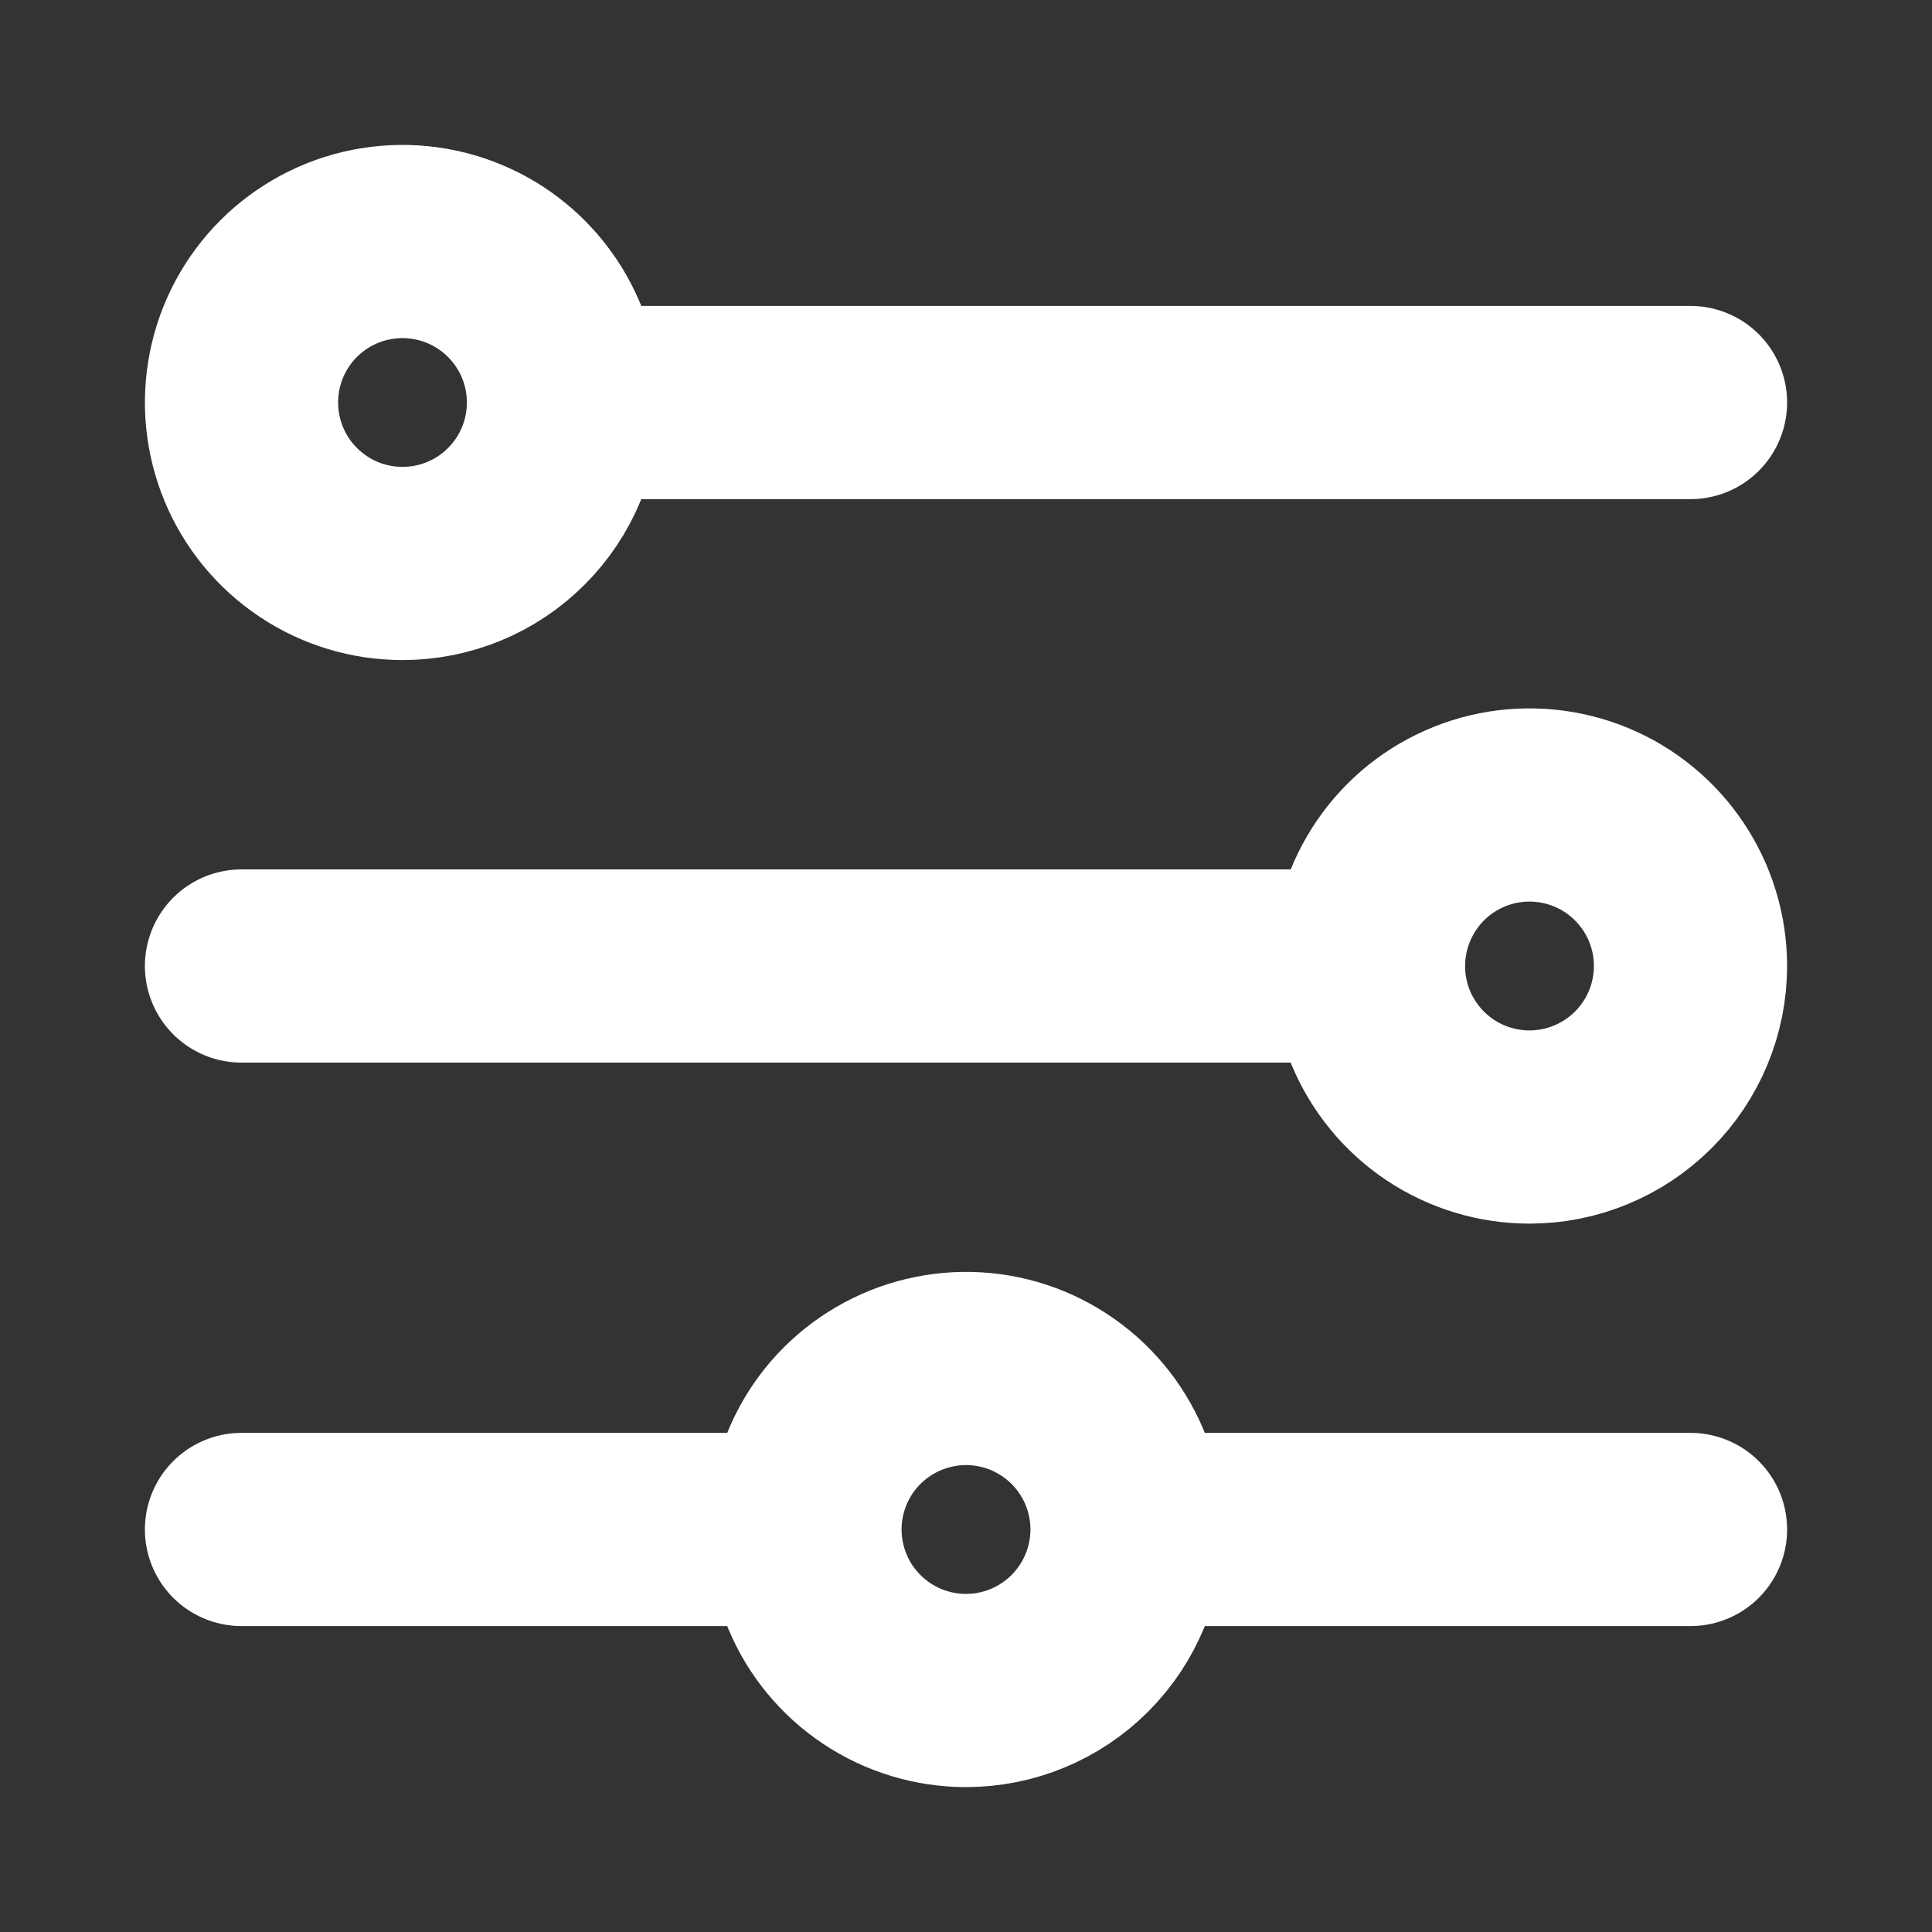 <svg width="20" height="20" viewBox="0 0 20 20" fill="none" xmlns="http://www.w3.org/2000/svg">
<rect x="0" y="0" width="20" height="20" fill="#333333" stroke="none"/>
<path d="M17.5 4.167L5.833 4.167L17.5 4.167ZM5.833 4.167C5.833 3.837 5.736 3.515 5.552 3.241C5.369 2.967 5.109 2.753 4.804 2.627C4.5 2.501 4.165 2.468 3.842 2.532C3.518 2.596 3.221 2.755 2.988 2.988C2.755 3.221 2.596 3.518 2.532 3.842C2.468 4.165 2.501 4.5 2.627 4.804C2.753 5.109 2.967 5.369 3.241 5.552C3.515 5.736 3.837 5.833 4.167 5.833C4.609 5.833 5.033 5.658 5.345 5.345C5.658 5.033 5.833 4.609 5.833 4.167ZM14.167 10L2.5 10L14.167 10ZM17.5 10C17.5 9.67 17.402 9.348 17.219 9.074C17.036 8.8 16.776 8.586 16.471 8.46C16.167 8.334 15.832 8.301 15.508 8.365C15.185 8.43 14.888 8.588 14.655 8.821C14.422 9.055 14.263 9.352 14.199 9.675C14.134 9.998 14.167 10.333 14.293 10.638C14.42 10.942 14.633 11.203 14.907 11.386C15.181 11.569 15.504 11.667 15.833 11.667C16.275 11.667 16.699 11.491 17.012 11.178C17.324 10.866 17.5 10.442 17.5 10ZM8.333 15.833L2.5 15.833L8.333 15.833ZM11.667 15.833L17.5 15.833L11.667 15.833ZM11.667 15.833C11.667 15.504 11.569 15.181 11.386 14.907C11.203 14.633 10.942 14.42 10.638 14.293C10.333 14.167 9.998 14.134 9.675 14.199C9.352 14.263 9.055 14.422 8.821 14.655C8.588 14.888 8.43 15.185 8.365 15.508C8.301 15.832 8.334 16.167 8.46 16.471C8.586 16.776 8.8 17.036 9.074 17.219C9.348 17.402 9.67 17.5 10 17.5C10.442 17.5 10.866 17.324 11.178 17.012C11.491 16.699 11.667 16.275 11.667 15.833Z" stroke="white" stroke-width="2" stroke-linecap="round" stroke-linejoin="round"/>
</svg>
